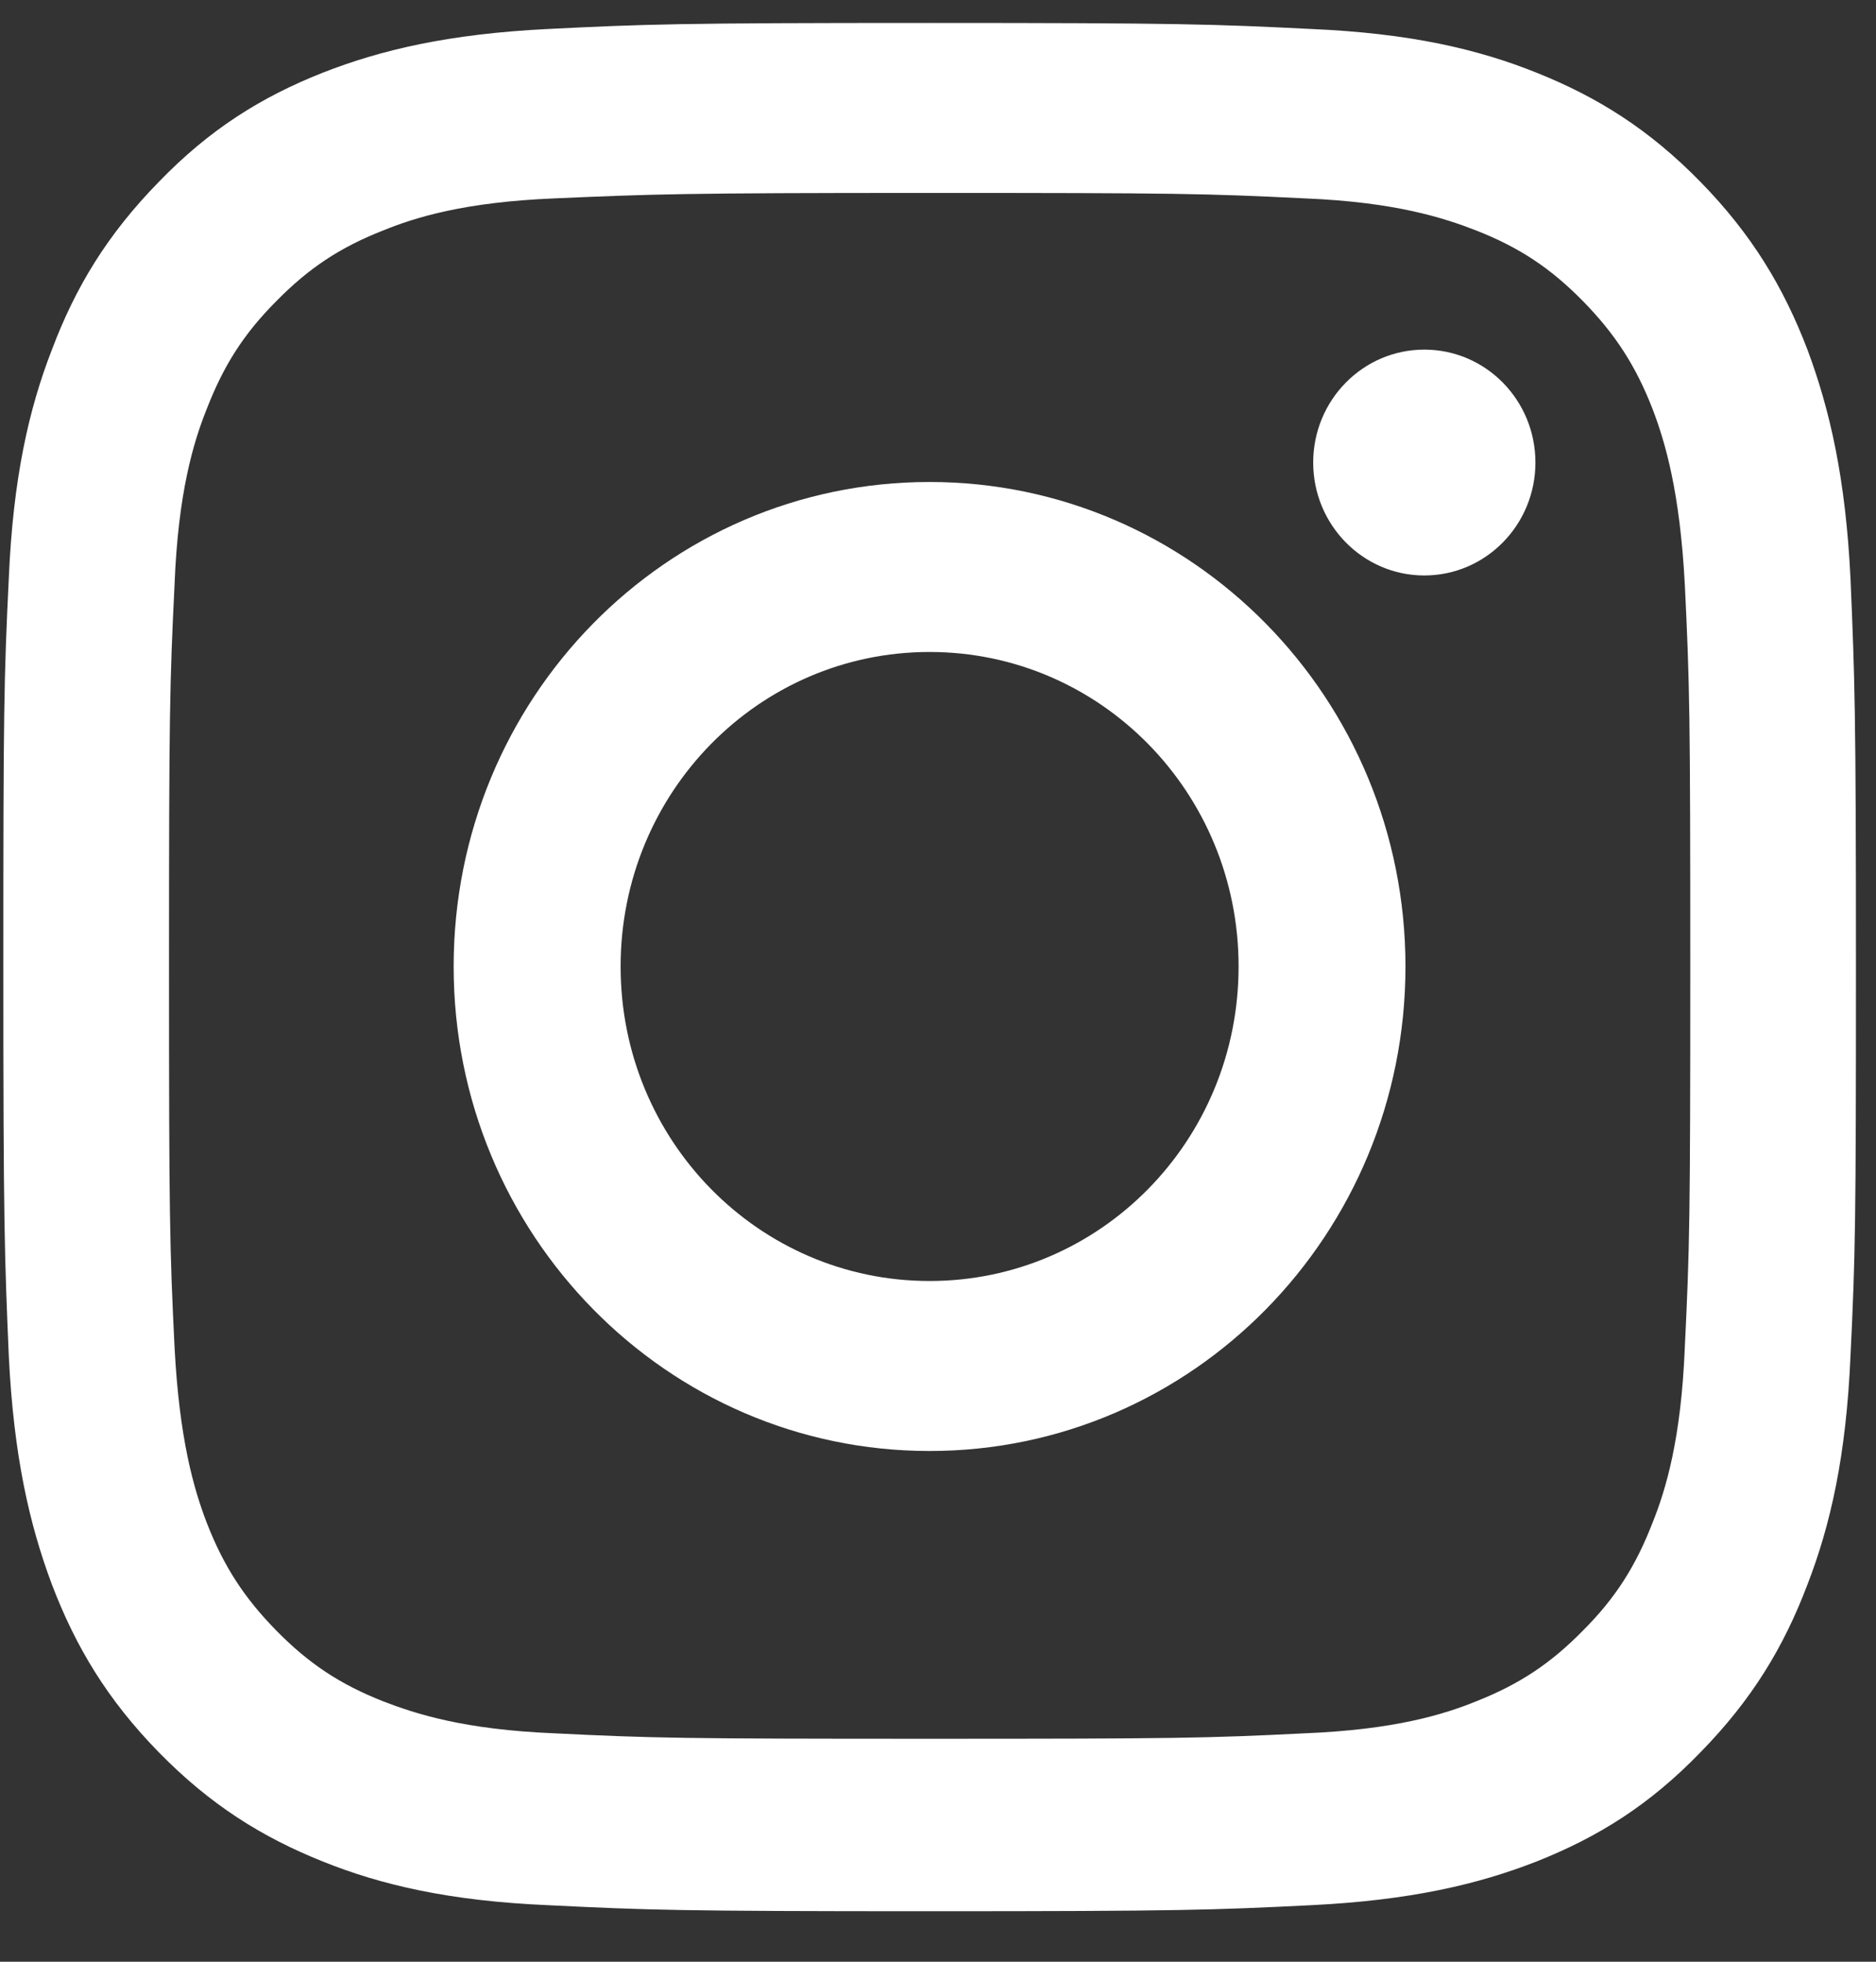 <svg width="22" height="23" viewBox="0 0 22 23" fill="none" xmlns="http://www.w3.org/2000/svg">
<rect x="0" y="0" width="22" height="23" fill="#333333" stroke="none"/>
<path d="M10.902 2.262C13.806 2.262 14.148 2.269 15.301 2.326C16.362 2.369 16.931 2.554 17.316 2.704C17.821 2.903 18.184 3.145 18.562 3.529C18.939 3.914 19.181 4.284 19.38 4.796C19.53 5.188 19.701 5.772 19.758 6.854C19.815 8.021 19.822 8.37 19.822 11.324C19.822 14.278 19.815 14.627 19.758 15.795C19.715 16.87 19.537 17.46 19.38 17.852C19.181 18.364 18.946 18.735 18.562 19.119C18.184 19.503 17.821 19.745 17.316 19.945C16.931 20.102 16.355 20.279 15.301 20.322C14.155 20.379 13.806 20.386 10.902 20.386C7.998 20.386 7.656 20.379 6.503 20.322C5.442 20.279 4.873 20.094 4.488 19.945C3.983 19.745 3.62 19.503 3.242 19.119C2.865 18.735 2.623 18.364 2.424 17.852C2.274 17.46 2.103 16.877 2.047 15.795C1.99 14.627 1.982 14.278 1.982 11.324C1.982 8.37 1.99 8.021 2.047 6.854C2.089 5.779 2.267 5.188 2.424 4.796C2.623 4.284 2.858 3.914 3.242 3.529C3.62 3.145 3.983 2.903 4.488 2.704C4.873 2.547 5.449 2.369 6.503 2.326C7.649 2.276 7.998 2.262 10.902 2.262ZM10.902 0.269C7.948 0.269 7.578 0.283 6.424 0.34C5.271 0.397 4.474 0.582 3.783 0.853C3.064 1.138 2.459 1.515 1.861 2.134C1.256 2.753 0.886 3.366 0.609 4.099C0.338 4.796 0.153 5.608 0.103 6.783C0.046 7.957 0.039 8.334 0.039 11.338C0.039 14.342 0.053 14.72 0.103 15.894C0.16 17.069 0.345 17.873 0.609 18.578C0.886 19.304 1.256 19.924 1.861 20.543C2.467 21.162 3.072 21.539 3.783 21.824C4.474 22.102 5.271 22.287 6.424 22.337C7.585 22.394 7.955 22.408 10.902 22.408C13.849 22.408 14.226 22.394 15.38 22.337C16.533 22.28 17.33 22.095 18.021 21.824C18.74 21.539 19.345 21.162 19.943 20.543C20.548 19.924 20.918 19.311 21.196 18.578C21.466 17.881 21.651 17.069 21.701 15.894C21.758 14.72 21.765 14.342 21.765 11.338C21.765 8.334 21.751 7.957 21.701 6.783C21.644 5.608 21.459 4.804 21.196 4.099C20.918 3.373 20.548 2.753 19.943 2.134C19.338 1.515 18.733 1.138 18.021 0.853C17.33 0.575 16.533 0.39 15.38 0.34C14.226 0.283 13.849 0.269 10.902 0.269Z" fill="white"/>
<path d="M10.901 5.651C7.812 5.651 5.32 8.192 5.32 11.332C5.32 14.471 7.819 17.012 10.901 17.012C13.984 17.012 16.482 14.471 16.482 11.332C16.482 8.192 13.984 5.651 10.901 5.651ZM10.901 15.019C8.901 15.019 7.278 13.375 7.278 11.332C7.278 9.288 8.901 7.644 10.901 7.644C12.902 7.644 14.525 9.288 14.525 11.332C14.525 13.375 12.902 15.019 10.901 15.019Z" fill="white"/>
<path d="M16.703 6.747C17.423 6.747 18.006 6.154 18.006 5.423C18.006 4.691 17.423 4.099 16.703 4.099C15.984 4.099 15.4 4.691 15.4 5.423C15.4 6.154 15.984 6.747 16.703 6.747Z" fill="white"/>
</svg>
